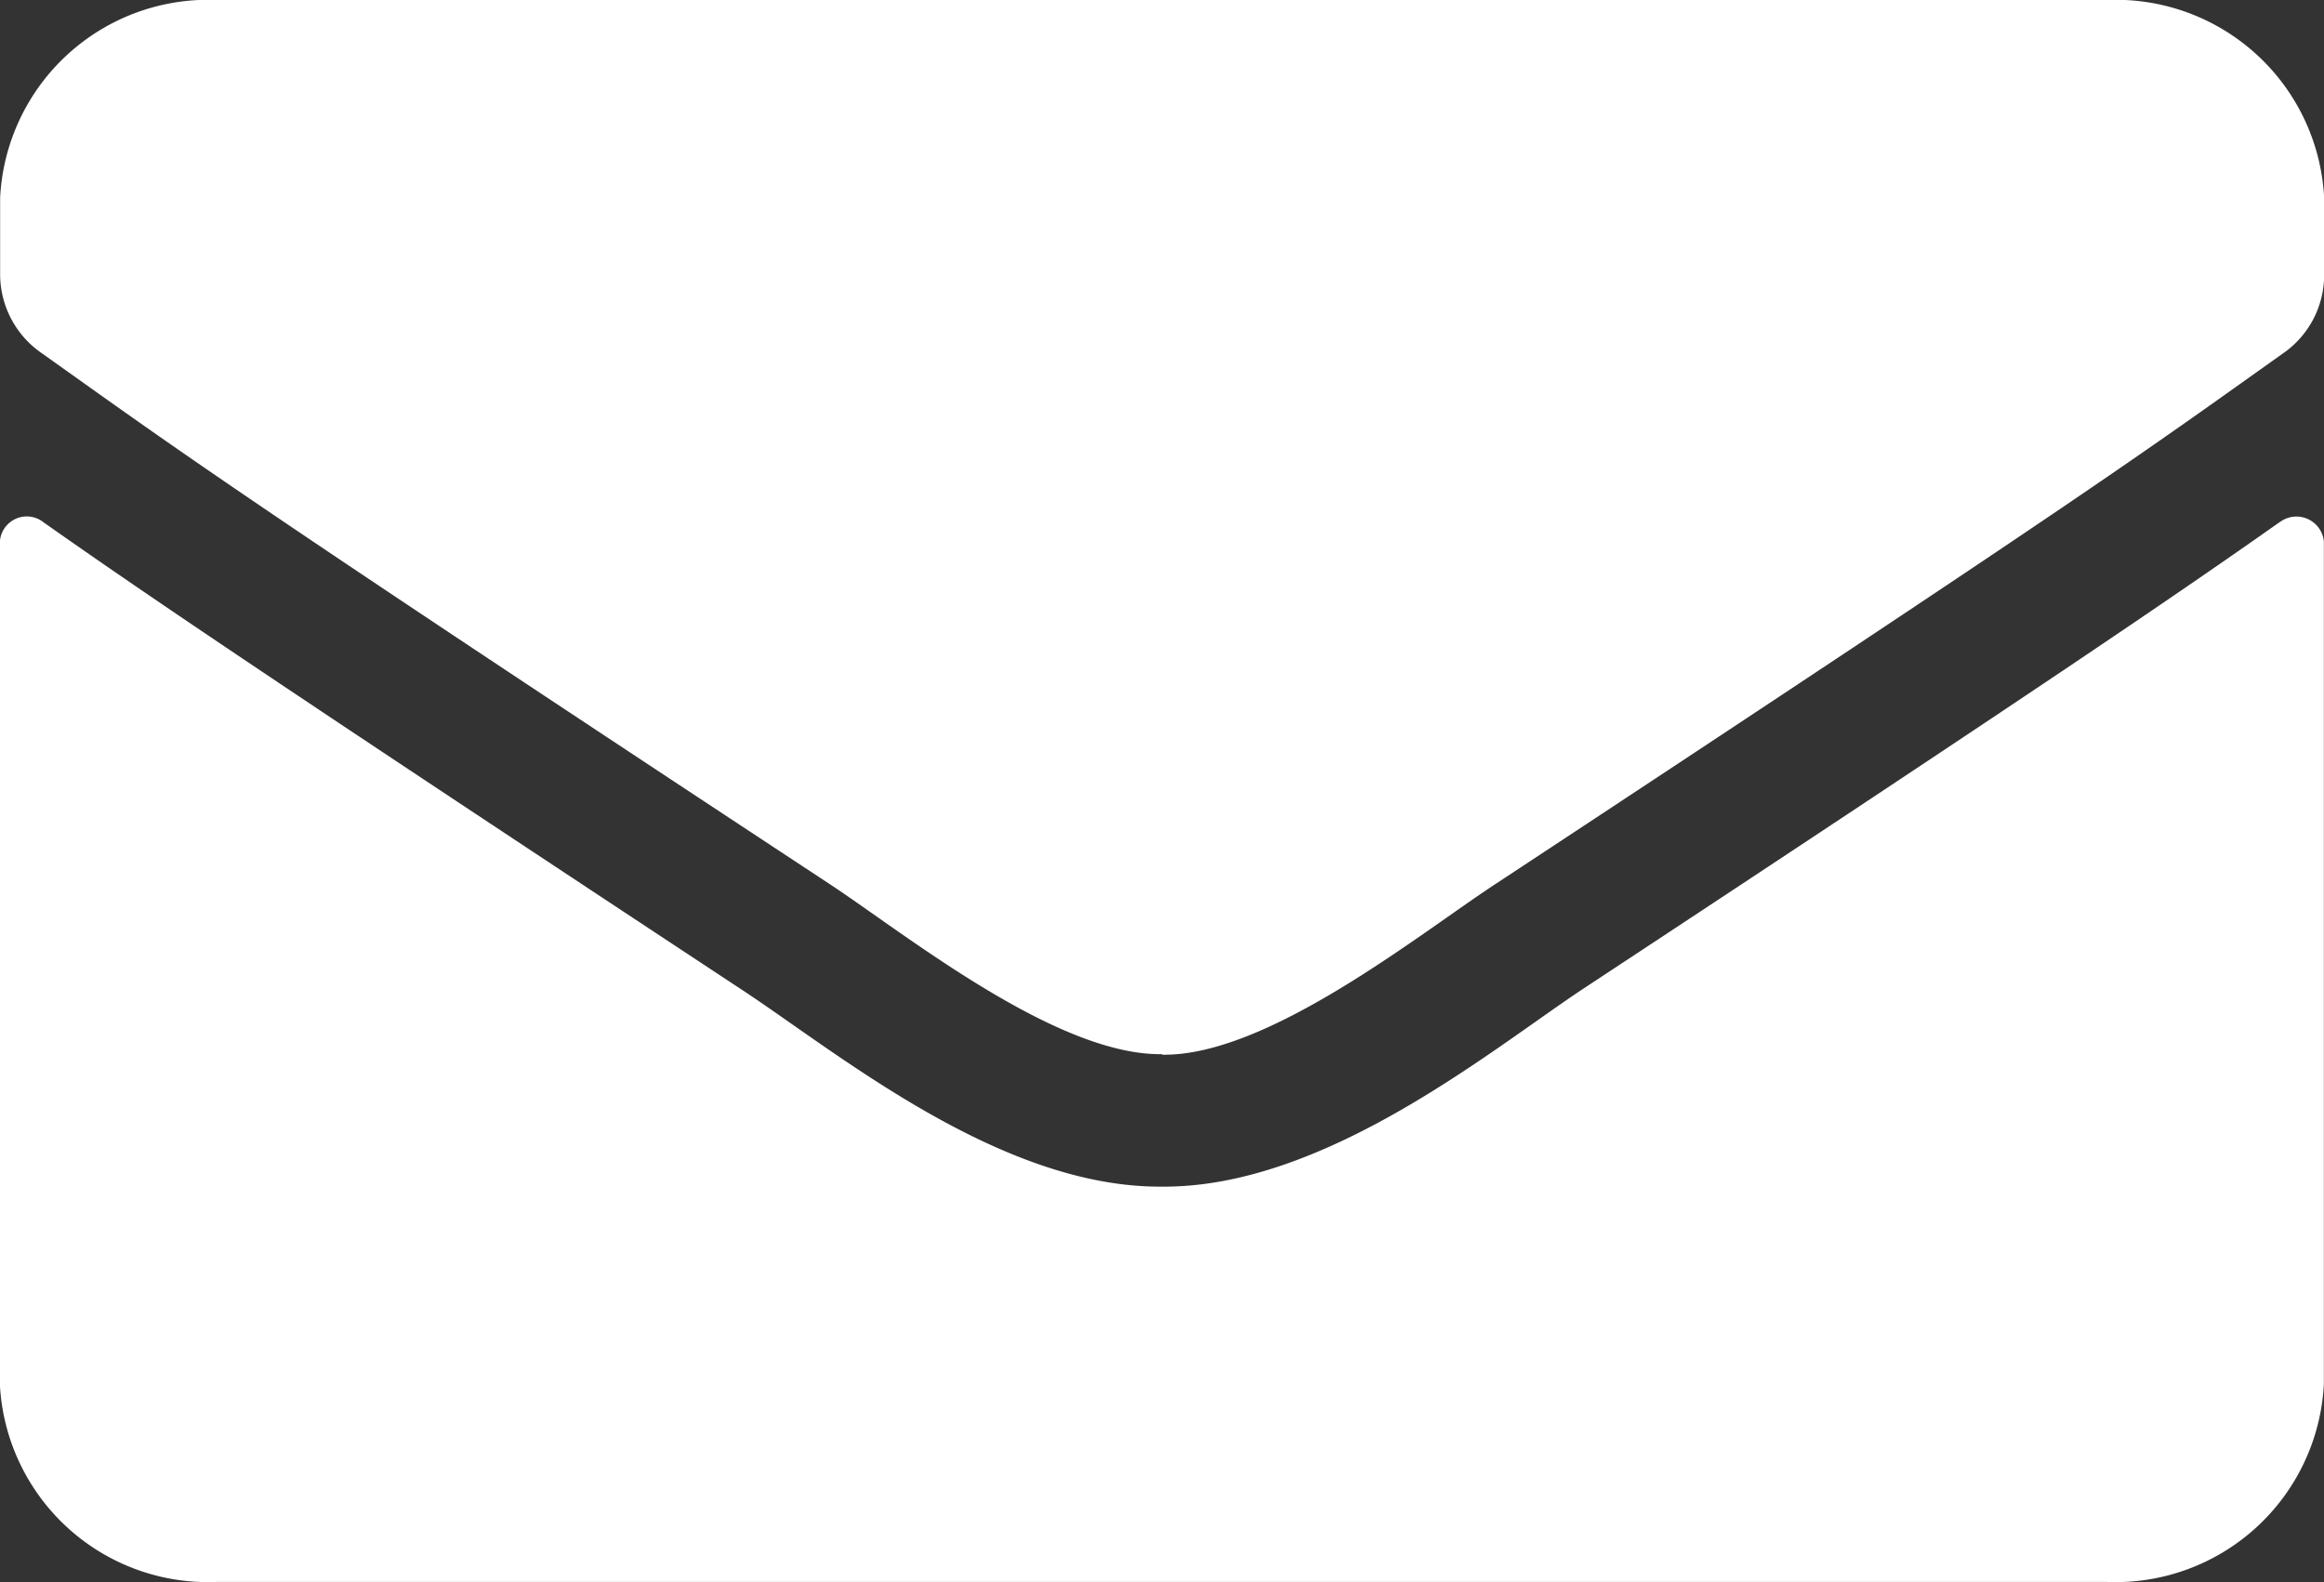 <svg xmlns="http://www.w3.org/2000/svg" width="17.26" height="11.753" viewBox="0 0 17.26 11.753">
  <rect x="0" y="0" width="17.26" height="11.753" fill="#333333" stroke="none"/>
  <path id="email_ico" d="M1021.682,756.788c.781.014,1.906-.893,2.474-1.266,4.473-2.947,4.814-3.205,5.847-3.94a.707.707,0,0,0,.31-.578v-.582a1.55,1.55,0,0,0-1.617-1.468h-14.027a1.548,1.548,0,0,0-1.616,1.468V751a.712.712,0,0,0,.31.578c1.031.733,1.372.994,5.847,3.94.566.373,1.689,1.279,2.474,1.266m8.3-3.952a.205.205,0,0,1,.327.142v6.261a1.55,1.55,0,0,1-1.617,1.469h-14.027a1.548,1.548,0,0,1-1.616-1.469v-6.255a.2.2,0,0,1,.325-.146c.755.532,1.756,1.21,5.194,3.477.714.471,1.914,1.465,3.11,1.457,1.2.01,2.427-1,3.111-1.457,3.44-2.267,4.437-2.947,5.192-3.479" transform="translate(-1013.052 -748.954)" fill="#fff"/>
</svg>
